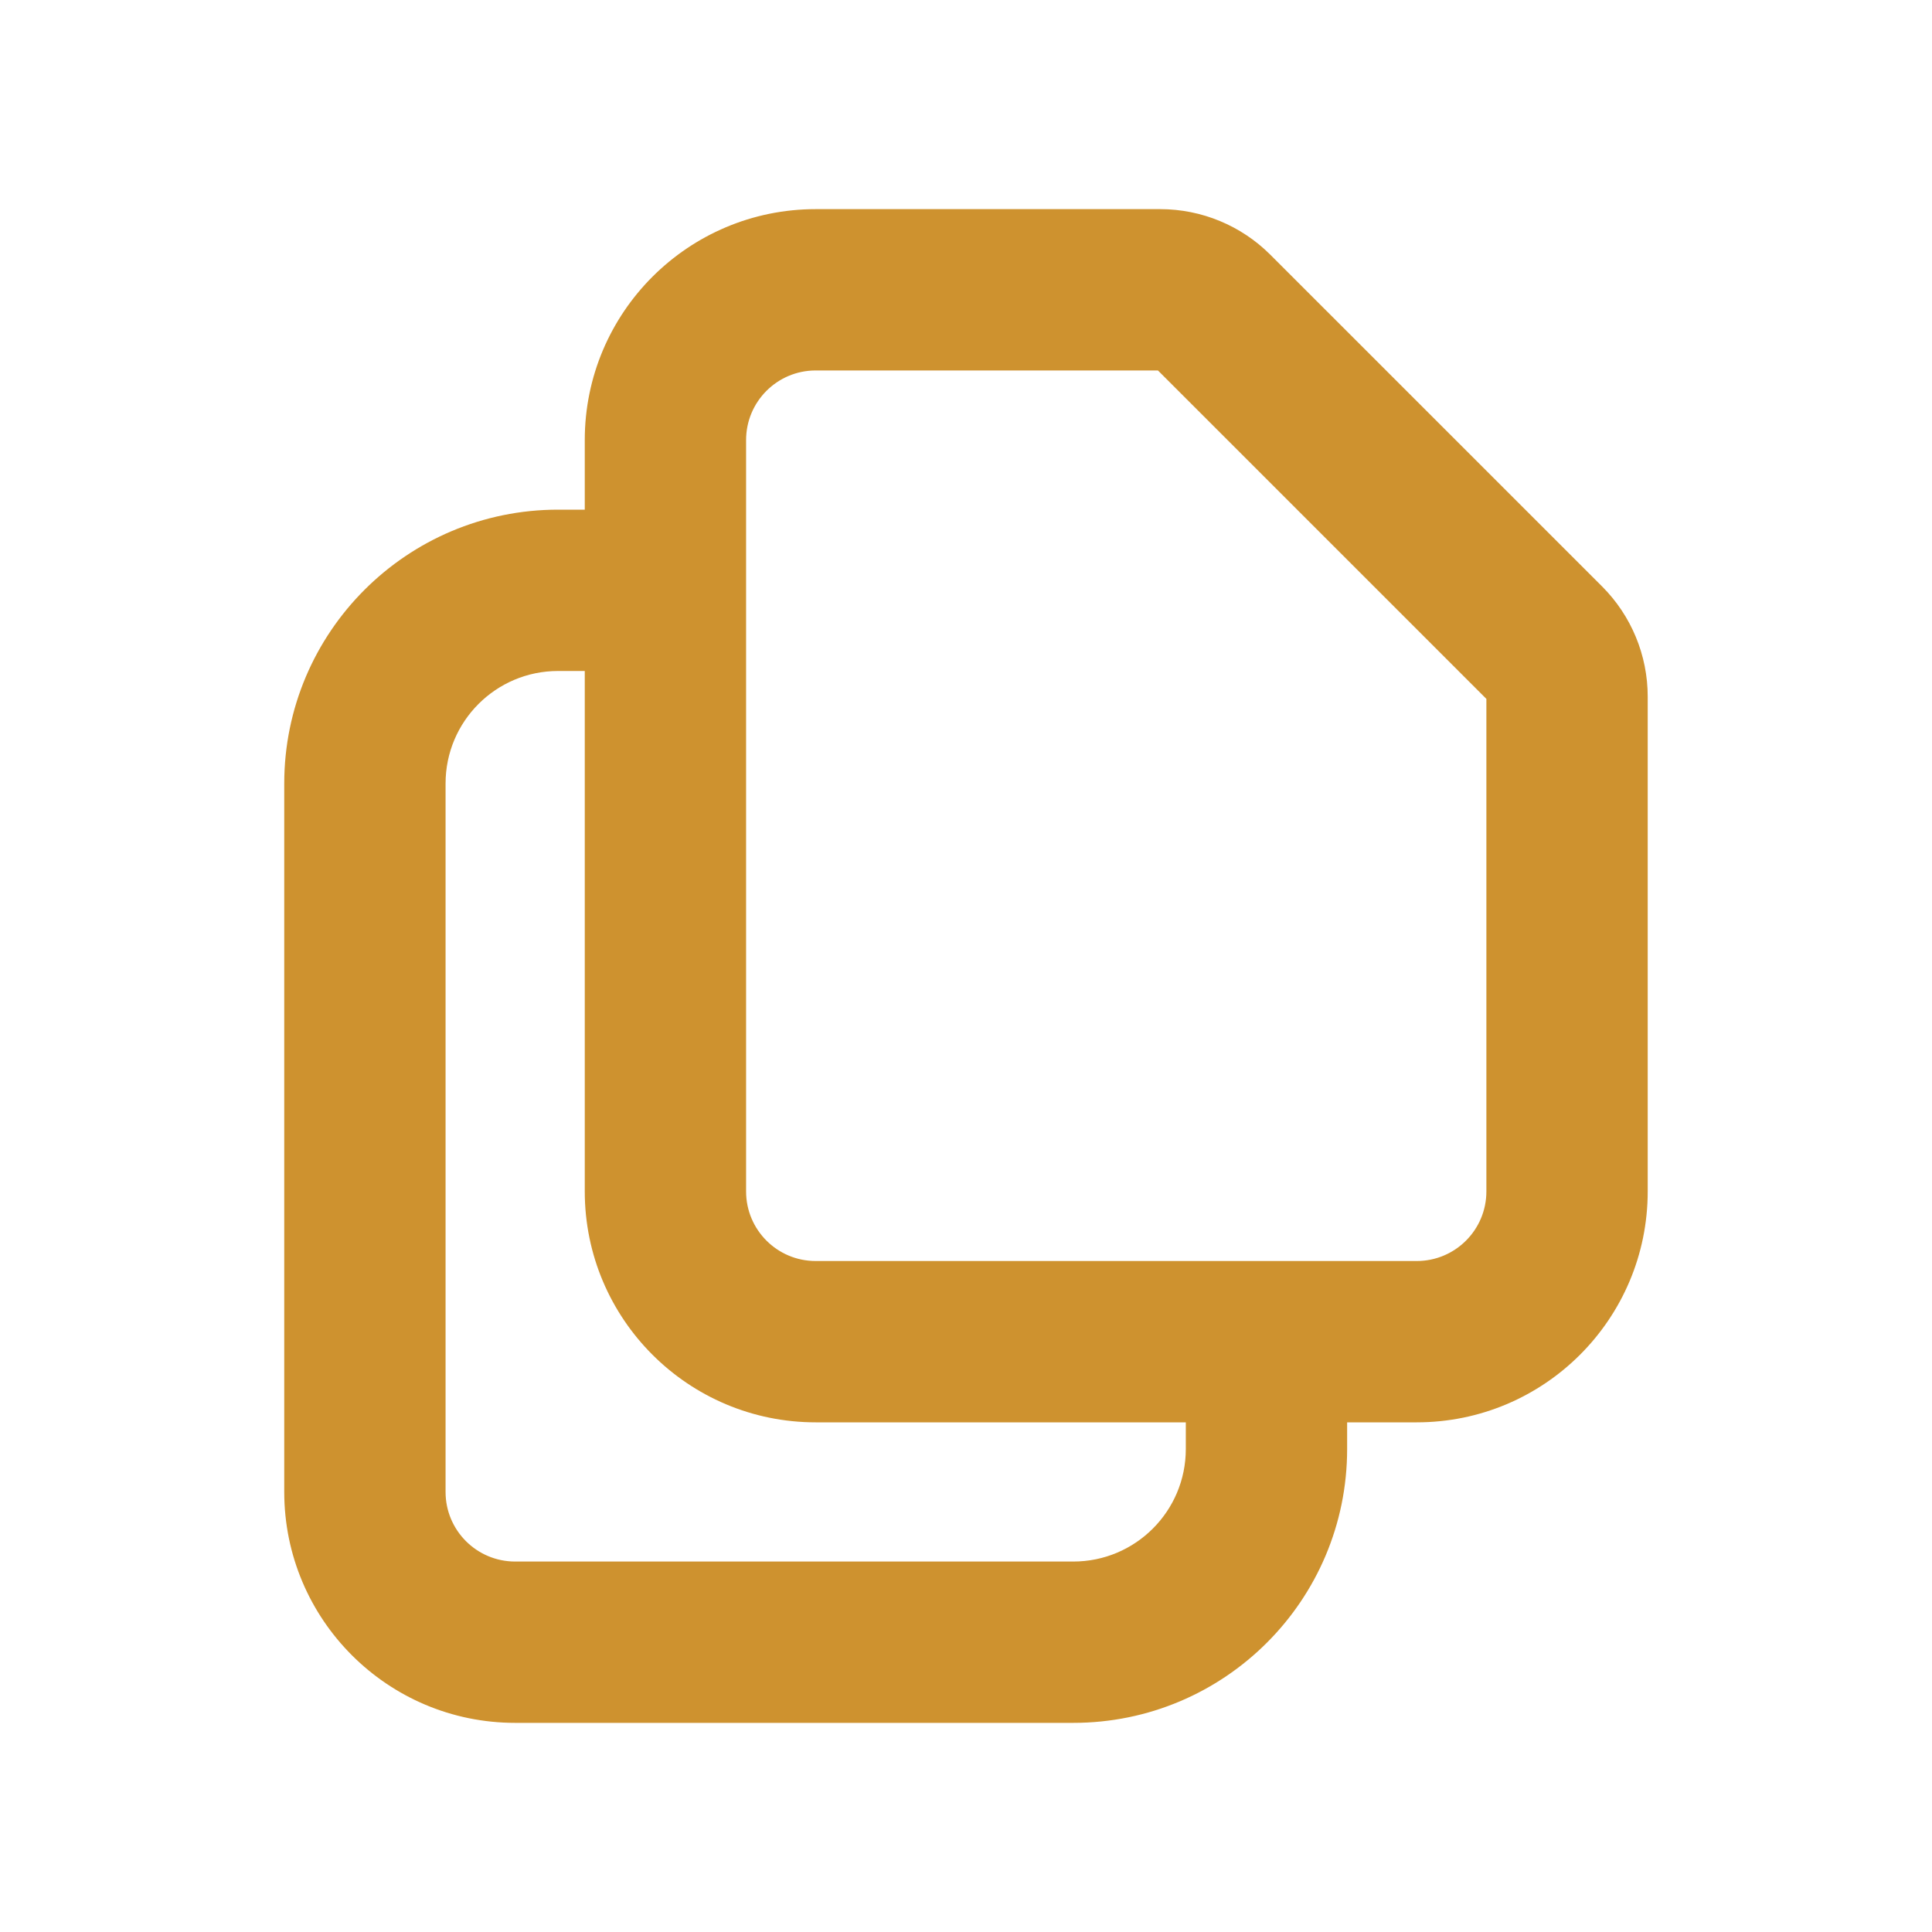 <svg width="40" height="40" viewBox="0 0 40 40" fill="none" xmlns="http://www.w3.org/2000/svg">
<path fill-rule="evenodd" clip-rule="evenodd" d="M16.888 7.67C16.092 7.67 15.447 8.315 15.447 9.111V24.667C15.447 25.463 16.092 26.108 16.888 26.108H29.332C30.128 26.108 30.774 25.463 30.774 24.667V14.47L23.974 7.67H16.888ZM12.107 9.111C12.107 6.471 14.248 4.33 16.888 4.33H24.021C24.877 4.33 25.697 4.67 26.302 5.275L33.169 12.141C33.774 12.746 34.114 13.567 34.114 14.422V24.667C34.114 27.307 31.973 29.448 29.332 29.448H27.891V30C27.891 33.132 25.353 35.67 22.221 35.67H10.666C8.025 35.67 5.885 33.529 5.885 30.889V16.222C5.885 13.091 8.423 10.552 11.555 10.552H12.107V9.111ZM12.107 13.892H11.555C10.268 13.892 9.225 14.935 9.225 16.222V30.889C9.225 31.685 9.87 32.33 10.666 32.33H22.221C23.508 32.33 24.551 31.287 24.551 30V29.448H16.888C14.248 29.448 12.107 27.307 12.107 24.667V13.892Z" fill="#CE922F"/>
</svg>

